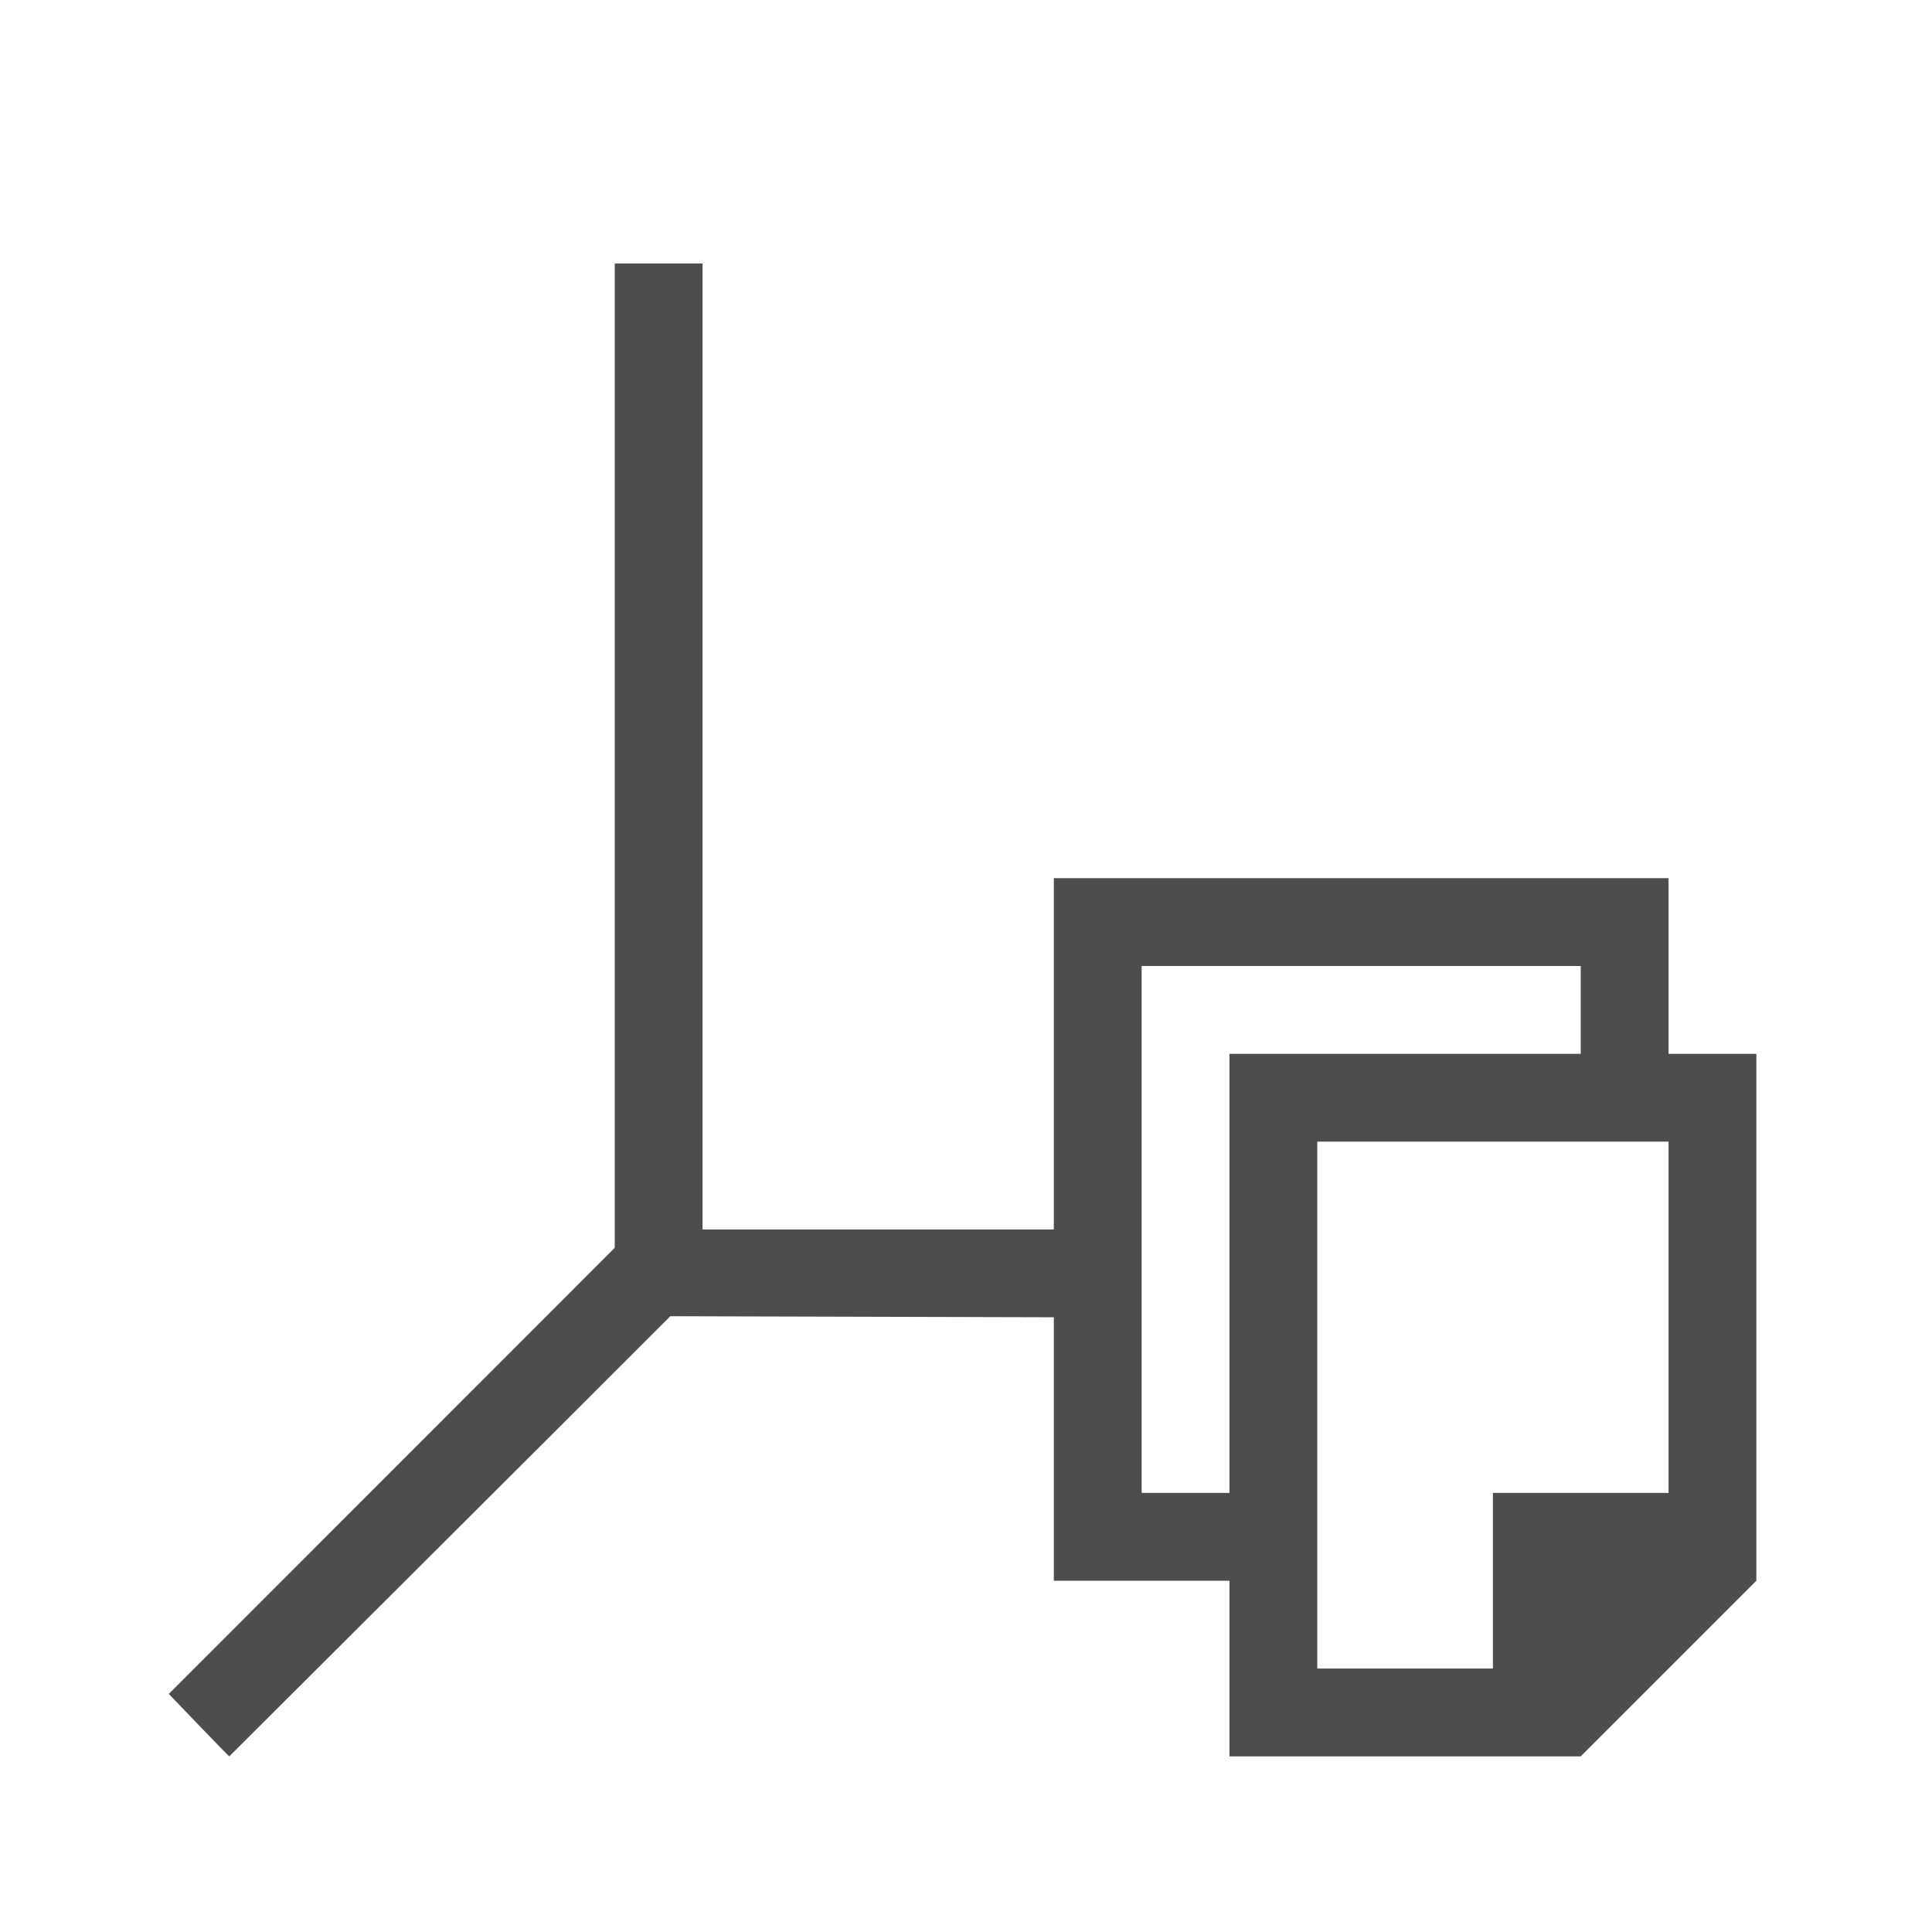 <svg xmlns="http://www.w3.org/2000/svg" viewBox="0 0 22 22">
  <defs id="defs3051">
    <style type="text/css" id="current-color-scheme">
      .ColorScheme-Text {
        color:#4d4d4d;
      }
      </style>
  </defs>
 <path 
     style="fill:currentColor;fill-opacity:1;stroke:none" 
	 d="M 7 3 L 7 14 L 7 14.209 L 1.922 19.289 C 1.922 19.289 2.602 19.999 2.611 20 C 2.611 20 6.631 15.992 7.633 14.988 L 12 15 L 12 18 L 14 18 L 14 20 L 17 20 L 18 20 L 20 18 L 20 17 L 20 12 L 19 12 L 19 10 L 12 10 L 12 14 L 8 14 L 8 3 L 7 3 z M 13 11 L 18 11 L 18 12 L 14 12 L 14 17 L 13 17 L 13 11 z M 15 13 L 19 13 L 19 17 L 17 17 L 17 19 L 15 19 L 15 13 z "
	 class="ColorScheme-Text"
     />
</svg>
